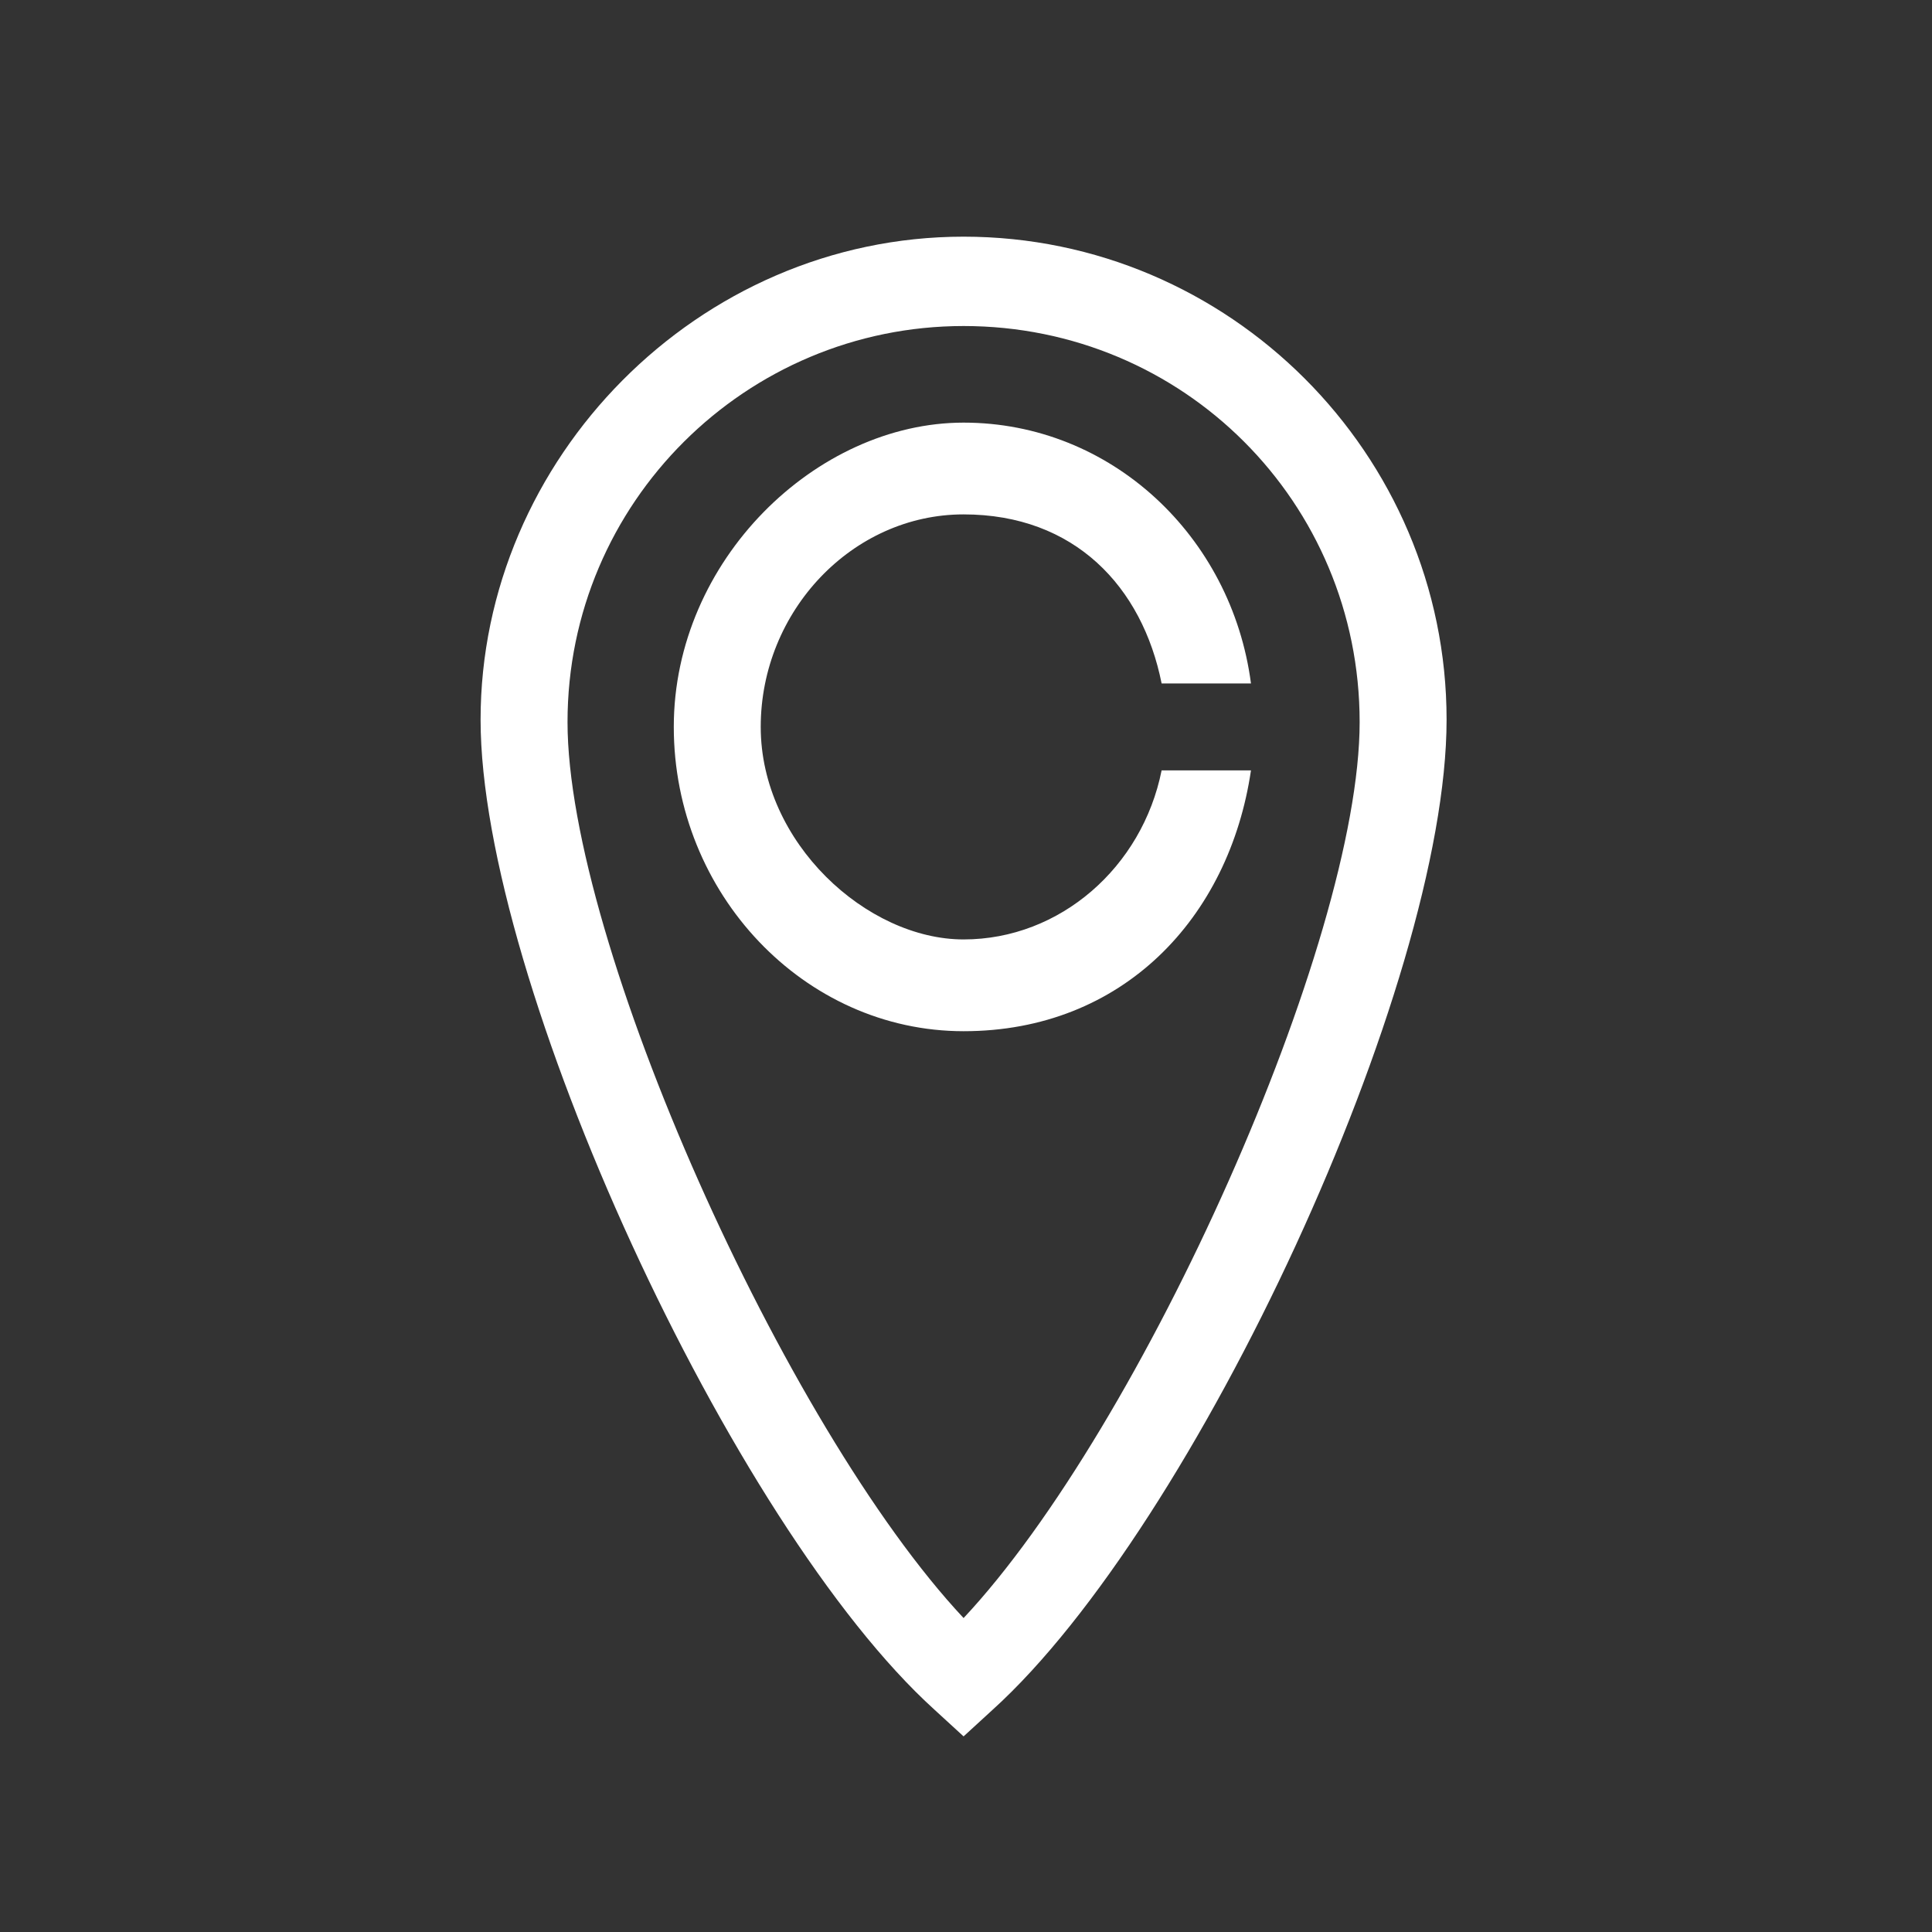 <?xml version="1.0" encoding="UTF-8"?>
<svg id="Ebene_1" data-name="Ebene 1" xmlns="http://www.w3.org/2000/svg" version="1.1" viewBox="0 0 80 80">
  <rect x="0" y="0" width="80" height="80" fill="#333333" stroke="none"/>
  <defs>
    <style>
      .cls-1 {
        fill: #fff;
        stroke-width: 0px;
      }
    </style>
  </defs>
  <path class="cls-1" d="M39.9,13.5c-9,0-16.4,7.3-16.4,16.4s9,29.2,16.4,37.1c7.4-7.9,16.4-28,16.4-37.1s-7.3-16.4-16.4-16.4M39.9,71.9l-1.2-1.1c-8.4-7.6-18.8-30.2-18.8-41s9-20,20-20,20,9,20,20-10.4,33.4-18.8,41l-1.2,1.1Z"/>
  <path class="cls-1" d="M51.8,28.3c-.8-6.1-5.8-10.8-11.9-10.8s-12,5.7-12,12.6,5.4,12.6,12,12.6,11-4.7,11.9-10.8h-3.7c-.8,4-4.2,7-8.2,7s-8.4-4-8.4-8.8,3.8-8.8,8.4-8.8,7.4,3,8.2,7h3.7Z"/>
</svg>